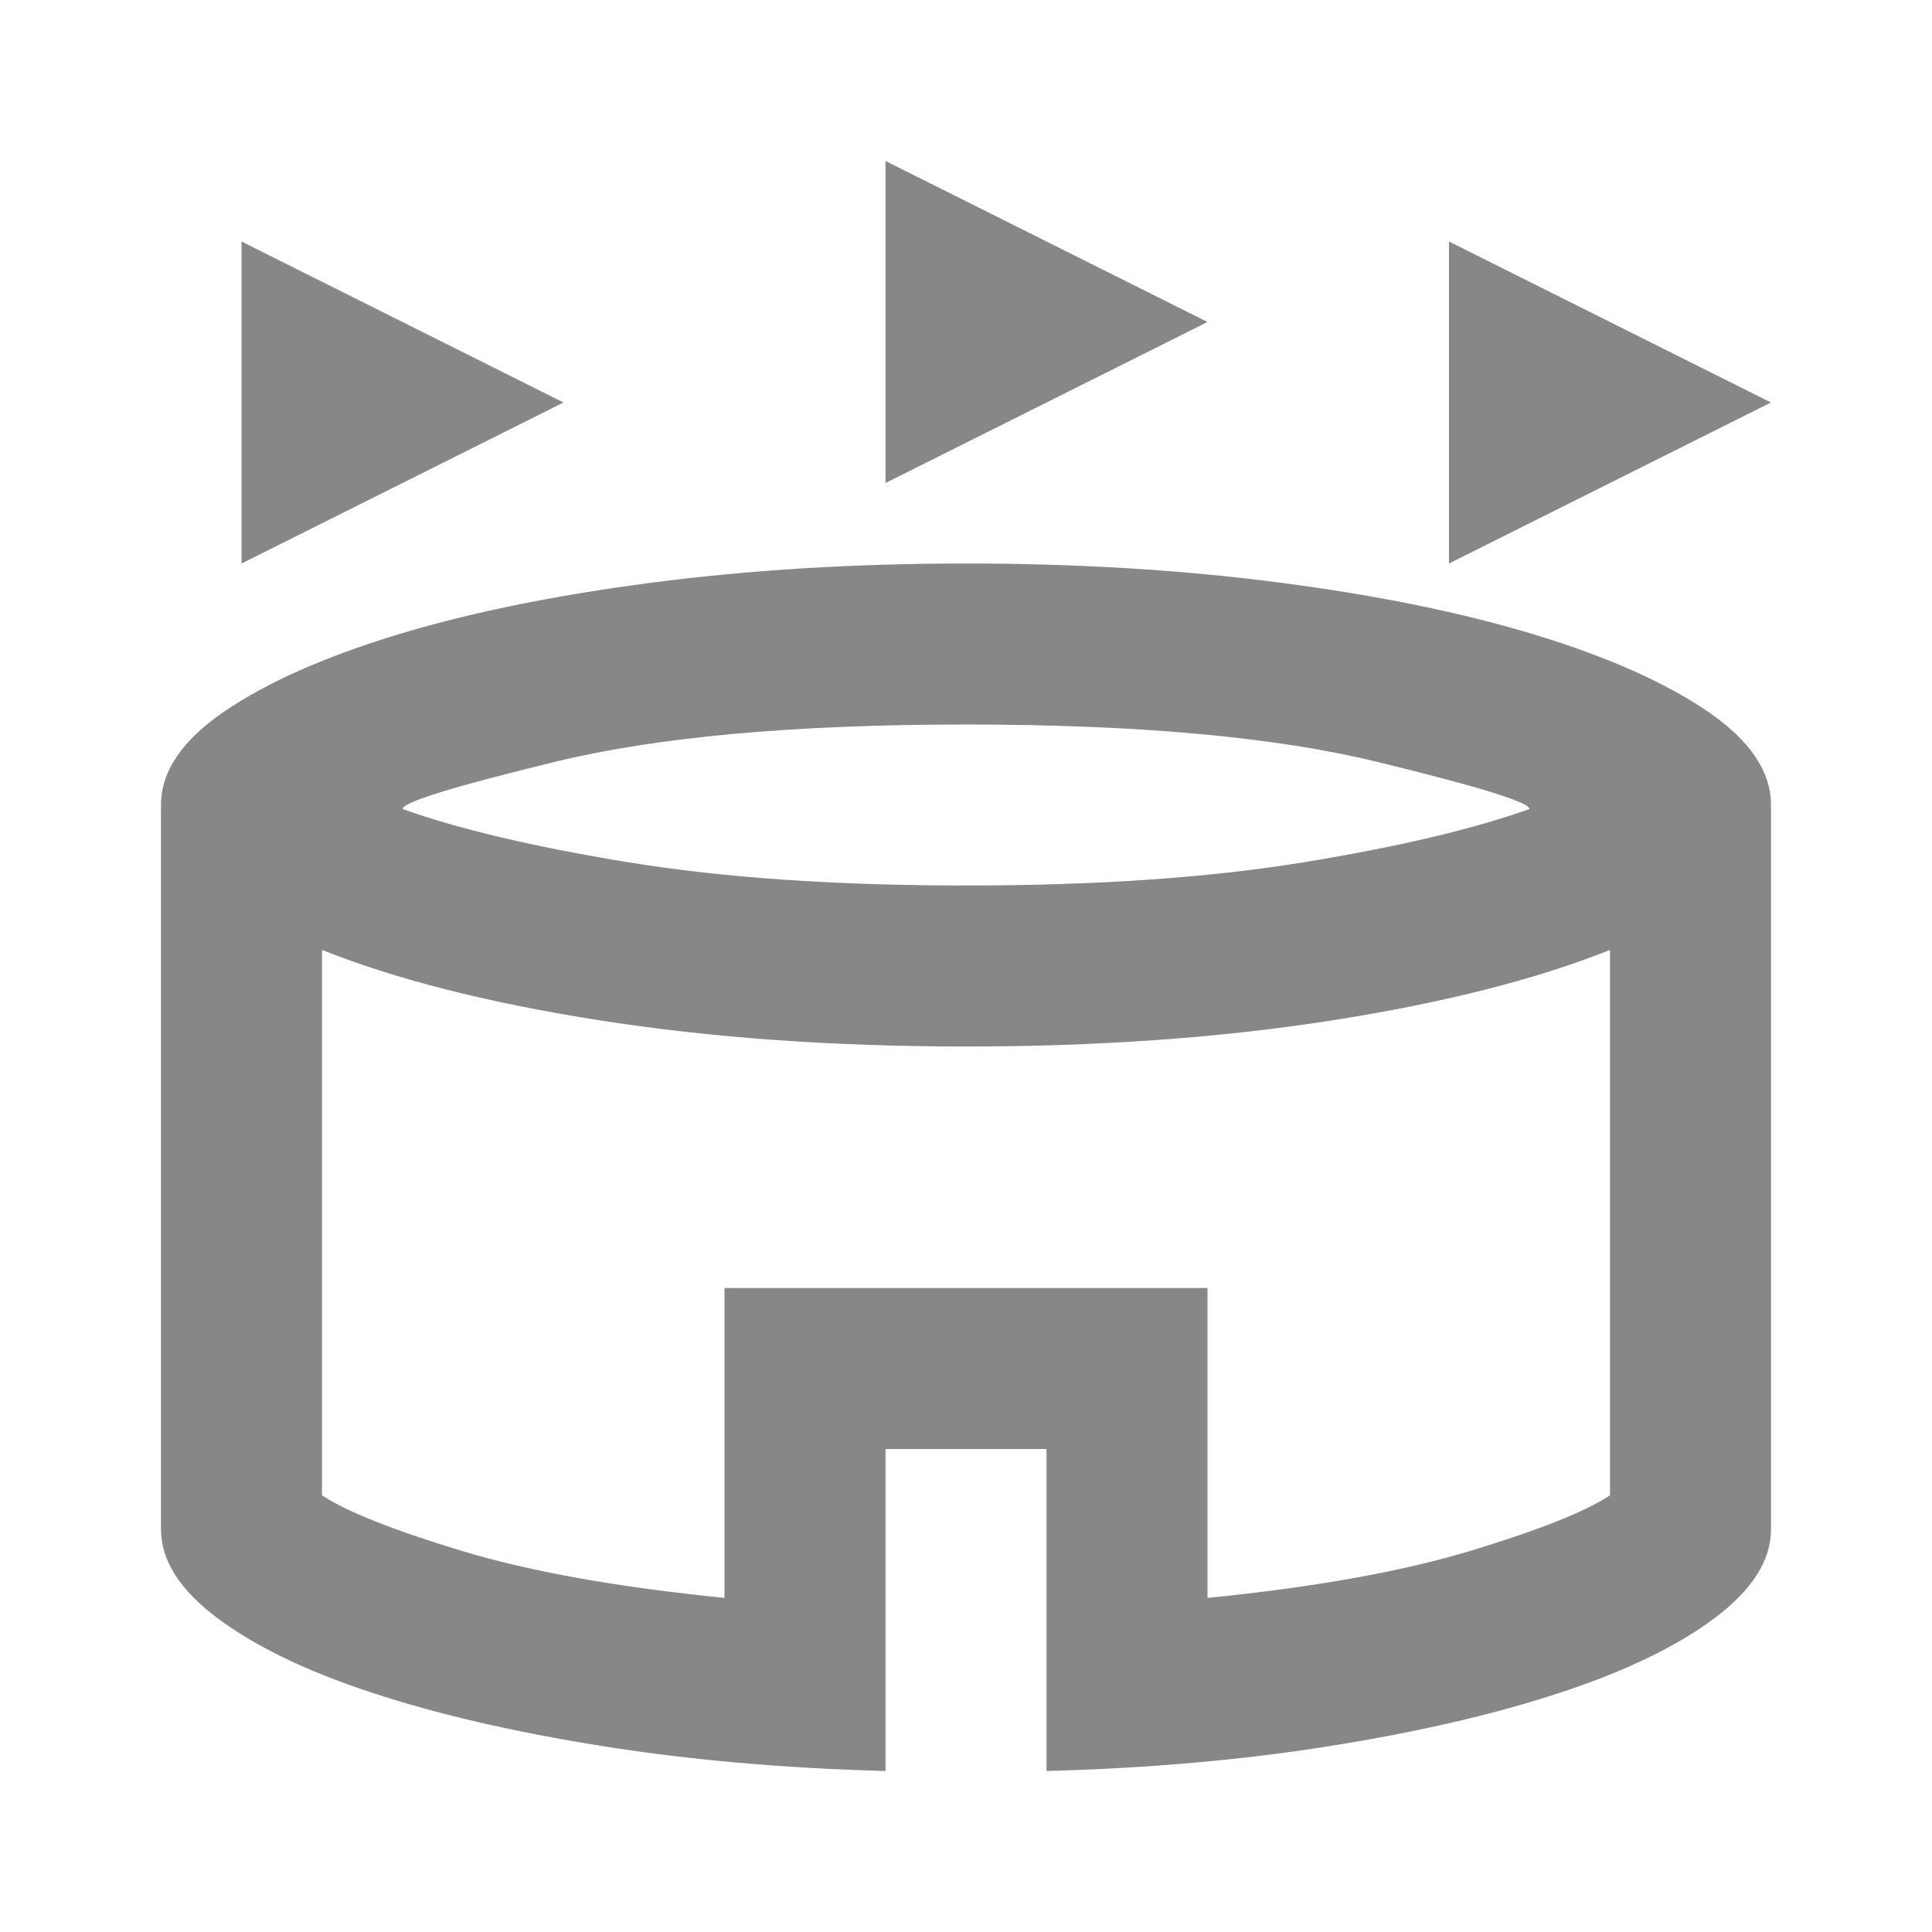 <svg width="30" height="30" viewBox="0 0 30 30" fill="none" xmlns="http://www.w3.org/2000/svg">
<mask id="mask0_9435_65209" style="mask-type:alpha" maskUnits="userSpaceOnUse" x="0" y="0" width="30" height="30">
<rect width="30" height="30" fill="#D9D9D9"/>
</mask>
<g mask="url(#mask0_9435_65209)">
<path d="M3.75 8.75V3.75L8.75 6.25L3.75 8.75ZM22.5 8.75V3.75L27.5 6.25L22.5 8.75ZM13.75 7.5V2.5L18.75 5L13.75 7.5ZM13.75 27.5C12.167 27.458 10.693 27.328 9.328 27.109C7.964 26.891 6.776 26.615 5.766 26.281C4.755 25.948 3.958 25.562 3.375 25.125C2.792 24.688 2.5 24.229 2.5 23.75V12.5C2.5 11.979 2.828 11.495 3.484 11.047C4.141 10.599 5.031 10.203 6.156 9.859C7.281 9.516 8.604 9.245 10.125 9.047C11.646 8.849 13.271 8.75 15 8.75C16.729 8.75 18.354 8.849 19.875 9.047C21.396 9.245 22.719 9.516 23.844 9.859C24.969 10.203 25.859 10.599 26.516 11.047C27.172 11.495 27.5 11.979 27.5 12.5V23.75C27.5 24.229 27.208 24.688 26.625 25.125C26.042 25.562 25.245 25.948 24.234 26.281C23.224 26.615 22.037 26.891 20.672 27.109C19.307 27.328 17.833 27.458 16.25 27.5V22.5H13.75V27.5ZM15 13.75C17.021 13.75 18.766 13.63 20.234 13.391C21.703 13.151 22.875 12.875 23.75 12.562C23.75 12.458 22.958 12.213 21.375 11.828C19.792 11.443 17.667 11.25 15 11.25C12.333 11.25 10.208 11.443 8.625 11.828C7.042 12.213 6.25 12.458 6.25 12.562C7.125 12.875 8.297 13.151 9.766 13.391C11.234 13.63 12.979 13.75 15 13.75ZM11.25 24.812V20H18.75V24.812C20.417 24.646 21.781 24.401 22.844 24.078C23.906 23.755 24.625 23.469 25 23.219V14.75C23.854 15.208 22.417 15.573 20.688 15.844C18.958 16.115 17.062 16.25 15 16.25C12.938 16.25 11.042 16.115 9.312 15.844C7.583 15.573 6.146 15.208 5 14.75V23.219C5.375 23.469 6.094 23.755 7.156 24.078C8.219 24.401 9.583 24.646 11.25 24.812Z" fill="#878787"/>
</g>
</svg>
